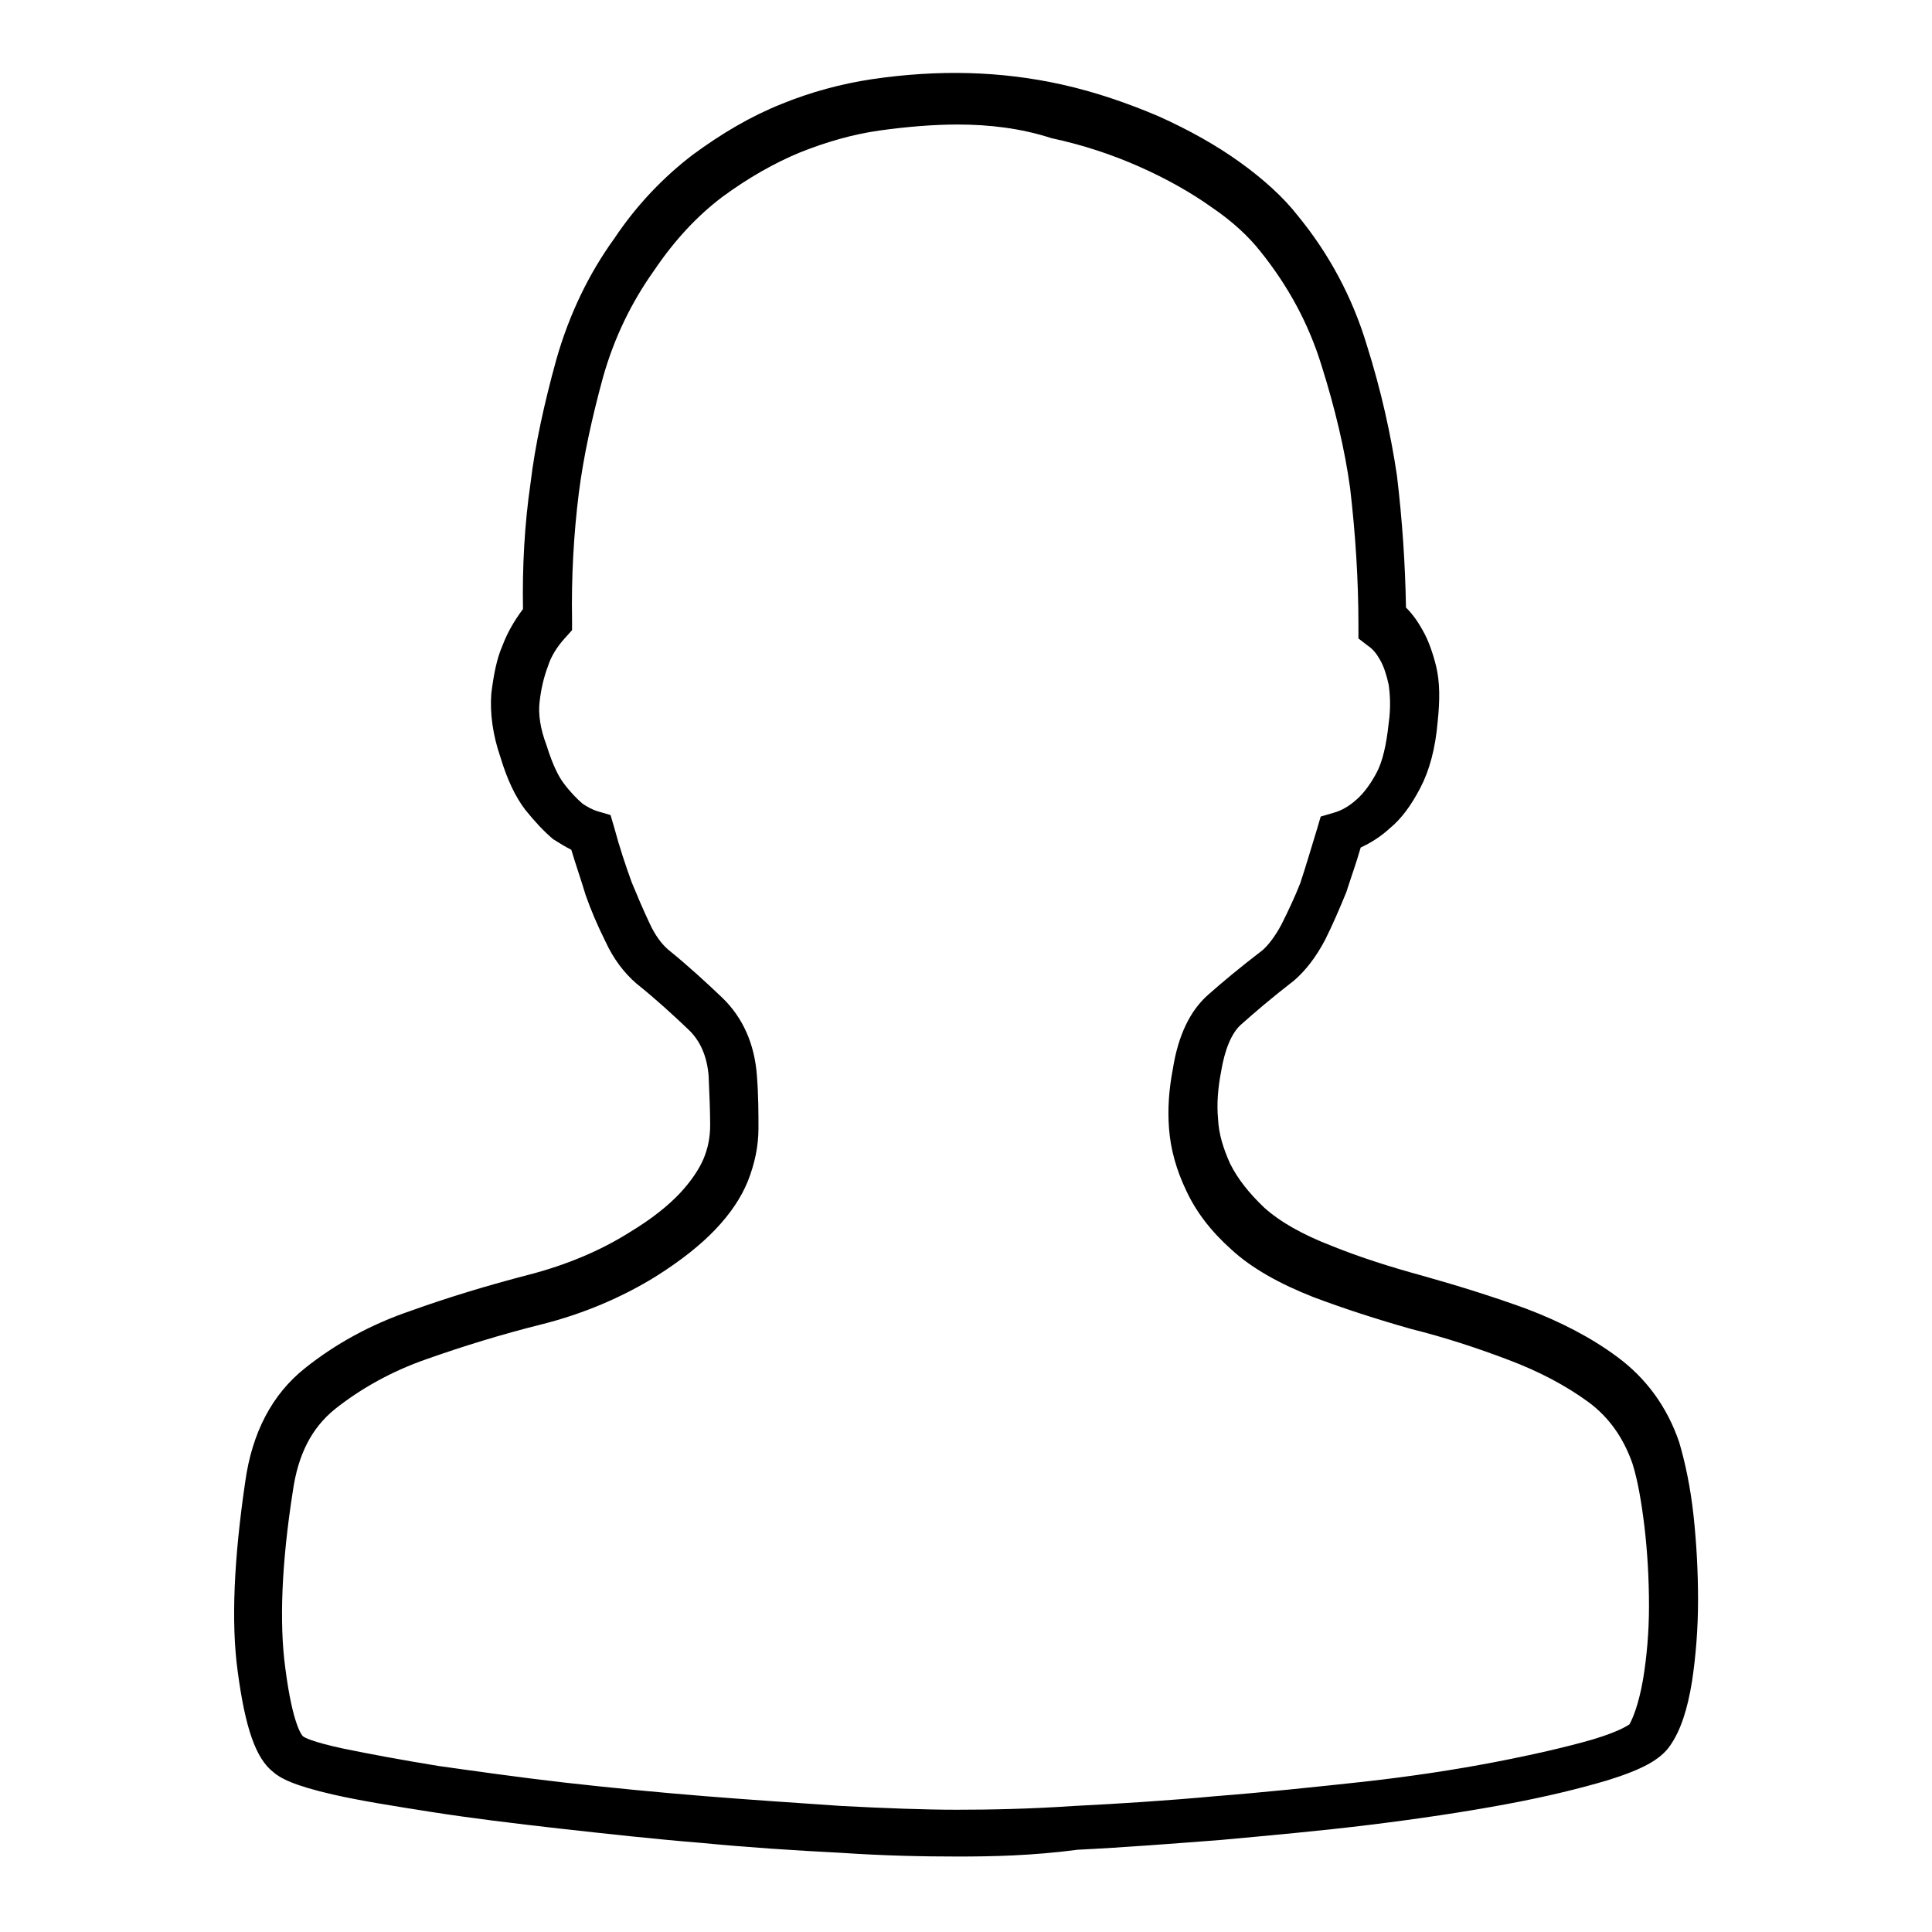 <?xml version="1.0" encoding="utf-8"?>
<!-- Svg Vector Icons : http://www.onlinewebfonts.com/icon -->
<!DOCTYPE svg PUBLIC "-//W3C//DTD SVG 1.1//EN" "http://www.w3.org/Graphics/SVG/1.1/DTD/svg11.dtd">
<svg version="1.1" xmlns="http://www.w3.org/2000/svg" xmlns:xlink="http://www.w3.org/1999/xlink" x="0px" y="0px" viewBox="0 0 256 256" enable-background="new 0 0 256 256" xml:space="preserve">
<g><g><path fill="#000000" d="M126.9,246c-4.5,0-9.7-0.1-15.6-0.5c-5.9-0.3-12.1-0.7-18.3-1.3c-6.2-0.5-12.5-1.2-18.8-1.9c-6.2-0.7-11.9-1.4-17-2.2c-5.1-0.8-9.5-1.5-13-2.3c-5.3-1.2-7.1-2.2-8-3c-2.3-1.8-3.7-5.8-4.7-13.3c-0.9-6.5-0.5-15,1-25.2c0.9-6.4,3.5-11.5,7.9-15c4-3.2,8.7-5.8,14-7.6c5-1.8,10.3-3.4,15.7-4.8c5-1.3,9.5-3.2,13.3-5.6c3-1.8,5.2-3.6,6.7-5.2c1.4-1.5,2.5-3.1,3.1-4.5c0.6-1.4,0.9-2.9,0.9-4.5c0-1.9-0.1-4.1-0.2-6.5c-0.2-2.6-1.1-4.7-2.7-6.2c-2.1-2-4.4-4.1-6.9-6.1c-1.6-1.4-3-3.2-4.1-5.6c-1-2-1.9-4.1-2.6-6.1c-0.6-2-1.3-4-1.9-6c-0.8-0.4-1.6-0.9-2.4-1.4c-1.3-1.1-2.4-2.3-3.7-3.9c-1.3-1.7-2.4-4-3.3-7c-1-2.9-1.4-5.8-1.2-8.4c0.3-2.4,0.7-4.6,1.5-6.4c0.6-1.6,1.5-3.2,2.7-4.8c-0.1-5.6,0.2-11.2,1-16.7c0.6-5,1.8-10.5,3.4-16.3c1.7-6,4.3-11.4,7.7-16.1c3-4.5,6.6-8.2,10.4-11.1c3.8-2.8,7.7-5.1,11.7-6.7c3.9-1.6,8-2.7,12-3.3c8.8-1.3,17.1-1.1,25.2,0.7c4.5,1,8.8,2.5,12.8,4.2c4,1.8,7.6,3.8,10.8,6.1c3.2,2.3,5.8,4.7,7.6,7c4.2,5.1,7.3,10.9,9.2,17.2c1.9,6,3.2,11.9,4,17.3c0.7,5.8,1.1,11.7,1.2,17.5c0.9,0.9,1.6,1.9,2.2,3c0.7,1.2,1.3,2.8,1.8,4.8c0.5,2.1,0.5,4.5,0.2,7.3c-0.3,3.6-1.1,6.5-2.3,8.8c-1.2,2.3-2.5,4.1-4.1,5.4c-1.2,1.1-2.5,1.9-3.8,2.5c-0.6,2.1-1.3,4-1.9,5.9c-0.9,2.2-1.8,4.3-2.8,6.3c-1.2,2.3-2.6,4.1-4.1,5.4c-3.1,2.4-5.3,4.3-7.1,5.9c-1.2,1.1-2.1,3.2-2.6,6.2c-0.4,2.1-0.6,4.2-0.4,6.3c0.1,2,0.7,3.9,1.6,5.9c1,2,2.5,3.9,4.5,5.8c2.1,1.9,5.1,3.6,9,5.1c3.7,1.5,7.8,2.8,12.2,4c4.6,1.3,9.1,2.7,13.5,4.3c4.5,1.7,8.6,3.8,12.1,6.4c3.8,2.8,6.6,6.6,8.2,11.3c0.8,2.7,1.5,6,1.9,9.7c0.4,3.7,0.6,7.5,0.6,11.2c0,3.8-0.3,7.5-0.8,10.8c-0.6,3.7-1.5,6.5-2.9,8.5c-1.3,1.9-3.8,3.2-8.3,4.6c-3.7,1.1-8.2,2.2-13.6,3.2c-5.4,1-11.4,1.9-17.9,2.7c-6.5,0.8-13.2,1.4-19.7,2c-6.5,0.5-12.9,1-19,1.3C136.7,245.9,131.4,246,126.9,246z M126.9,16.5c-3.3,0-6.8,0.3-10.4,0.8c-3.5,0.5-7,1.5-10.5,2.9c-3.4,1.4-6.9,3.4-10.3,5.9c-3.3,2.5-6.3,5.7-9,9.7c-3,4.2-5.3,8.9-6.8,14.2c-1.5,5.5-2.6,10.6-3.2,15.3c-0.7,5.6-1,11.3-0.9,16.9l0,1.3l-0.9,1c-1.1,1.2-1.9,2.5-2.3,3.8c-0.5,1.3-0.9,2.9-1.1,4.7c-0.2,1.6,0.1,3.6,0.9,5.7c0.9,2.9,1.7,4.3,2.3,5.1c0.9,1.2,1.8,2.1,2.5,2.7c0.6,0.4,1.3,0.8,2,1l1.7,0.5l0.5,1.7c0.7,2.6,1.5,5,2.3,7.2c0.7,1.7,1.5,3.6,2.4,5.5c0.7,1.5,1.5,2.6,2.4,3.4c2.6,2.1,5,4.3,7.2,6.4c2.7,2.6,4.3,6.1,4.6,10.4c0.2,2.6,0.2,4.9,0.2,6.9c0,2.4-0.5,4.7-1.4,7c-0.9,2.2-2.3,4.3-4.3,6.4c-1.9,2-4.5,4.1-8,6.3c-4.4,2.7-9.5,4.9-15.1,6.3c-5.2,1.3-10.4,2.9-15.2,4.6c-4.6,1.6-8.7,3.9-12.1,6.6c-3.1,2.5-4.9,6-5.6,10.9c-1.5,9.6-1.8,17.5-1,23.4c1,7.8,2.3,9.1,2.4,9.1c0.1,0.1,1.1,0.7,5.3,1.6c3.4,0.7,7.7,1.5,12.6,2.3c5,0.7,10.6,1.5,16.7,2.2c6.2,0.7,12.4,1.3,18.6,1.8c6.2,0.5,12.3,0.9,18.1,1.3c5.8,0.3,11,0.5,15.3,0.5c4.3,0,9.6-0.1,15.5-0.5c6-0.3,12.3-0.7,18.8-1.3c6.4-0.5,13-1.2,19.5-1.9c6.3-0.7,12.2-1.6,17.4-2.6c5.2-1,9.5-2,13-3c4-1.2,4.8-2,4.9-2c0.4-0.7,1.2-2.5,1.8-5.9c0.5-3,0.8-6.3,0.8-9.8c0-3.5-0.2-7.1-0.6-10.5c-0.4-3.3-0.9-6.2-1.6-8.4c-1.2-3.4-3.1-6.1-5.8-8.1c-3-2.2-6.6-4.1-10.6-5.6c-4.2-1.6-8.5-3-12.9-4.1c-4.6-1.3-8.9-2.7-12.9-4.2c-4.6-1.8-8.3-3.9-10.9-6.3c-2.7-2.4-4.7-5-6-7.8c-1.3-2.7-2.1-5.5-2.3-8.3c-0.2-2.6,0-5.2,0.5-7.8c0.7-4.5,2.3-7.8,4.7-9.9c1.8-1.6,4.2-3.6,7.2-5.9c0.8-0.7,1.7-1.9,2.5-3.4c0.9-1.8,1.8-3.7,2.5-5.5c0.7-2.1,1.4-4.5,2.2-7.1l0.5-1.7l1.7-0.5c1.1-0.3,2.1-0.9,3.1-1.8c0.9-0.8,1.8-2,2.6-3.5c0.8-1.5,1.3-3.7,1.6-6.5c0.3-2.1,0.2-3.9,0-5.2c-0.3-1.4-0.7-2.5-1.1-3.2c-0.5-0.9-1-1.5-1.6-1.9l-1.3-1v-1.7c0-6.1-0.4-12.2-1.1-18.2c-0.7-5.1-2-10.6-3.8-16.3c-1.7-5.5-4.4-10.5-8.1-15.1c-1.5-1.9-3.6-3.9-6.4-5.8c-2.8-2-6-3.8-9.6-5.4c-3.6-1.6-7.5-2.9-11.7-3.8C135.3,17,131.1,16.5,126.9,16.5z"/></g></g>
</svg>